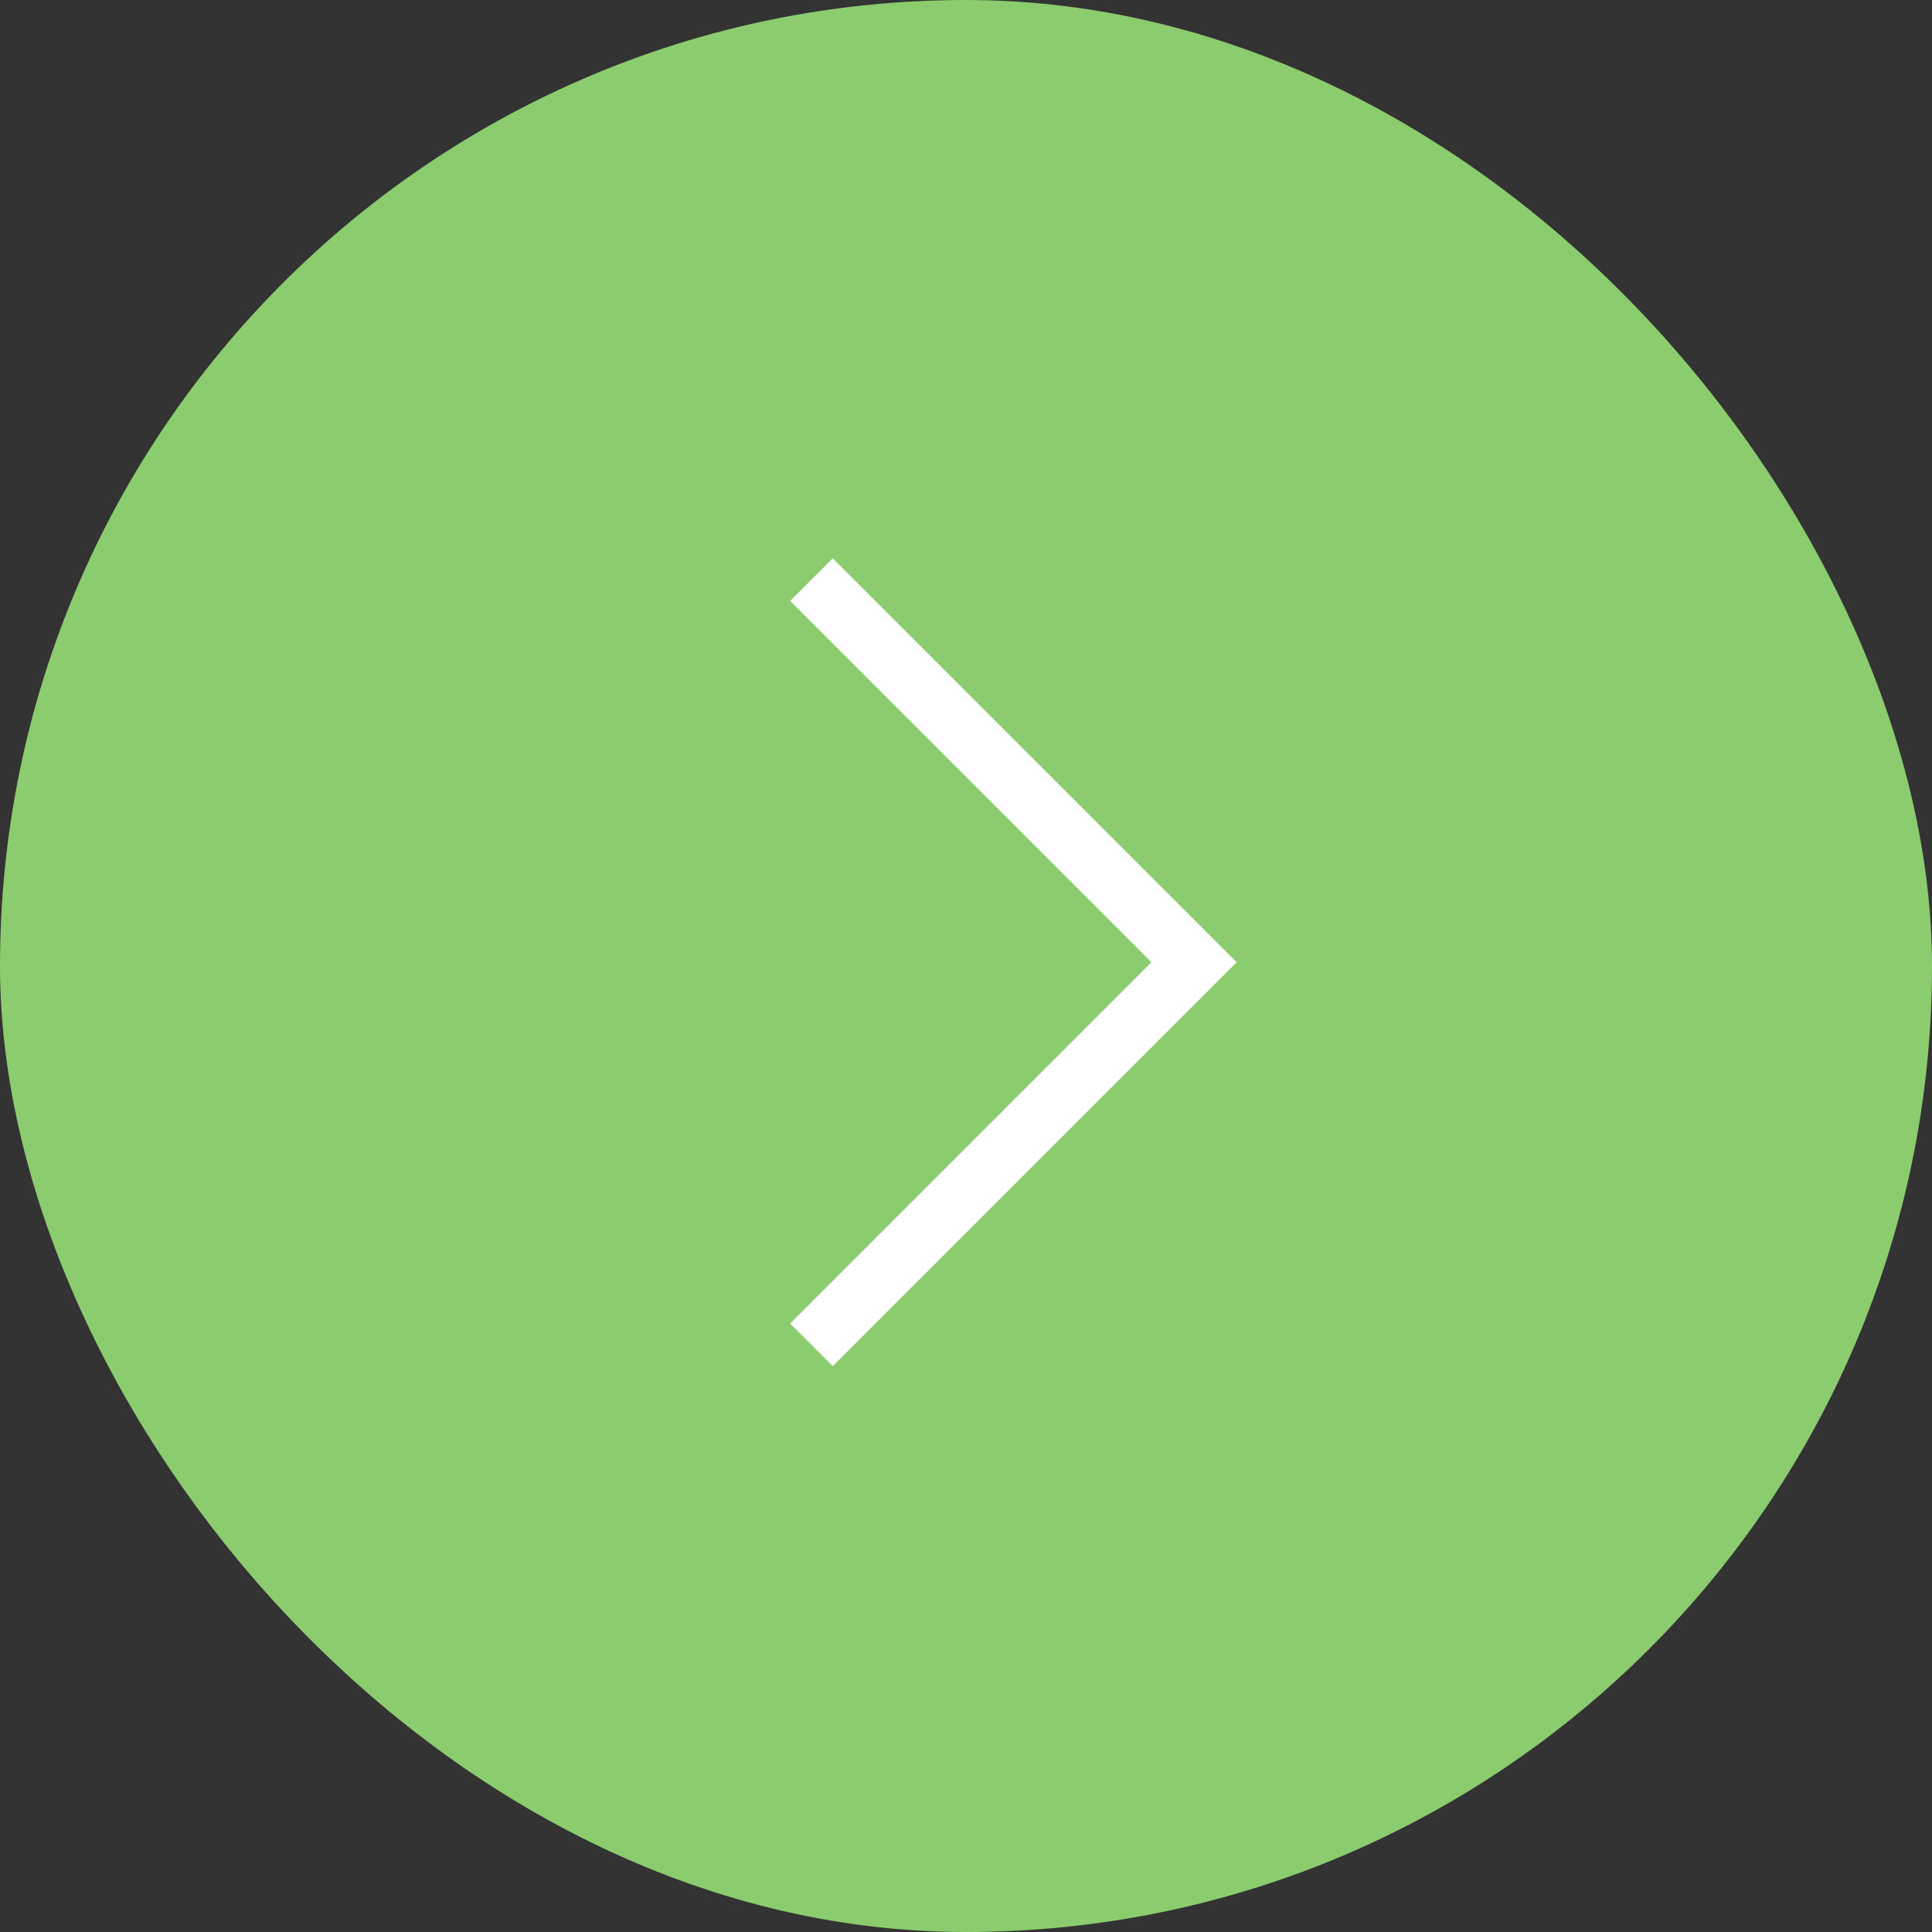 <?xml version="1.0" encoding="UTF-8"?> <svg xmlns="http://www.w3.org/2000/svg" width="50" height="50" viewBox="0 0 50 50" fill="none"><rect x="0" y="0" width="50" height="50" fill="#333333" stroke="none"/><rect width="50" height="50" rx="25" fill="#8BCC6F"></rect><path d="M21 34.804L30.902 24.902L21 15" stroke="white" stroke-width="1.56" stroke-miterlimit="10"></path></svg> 